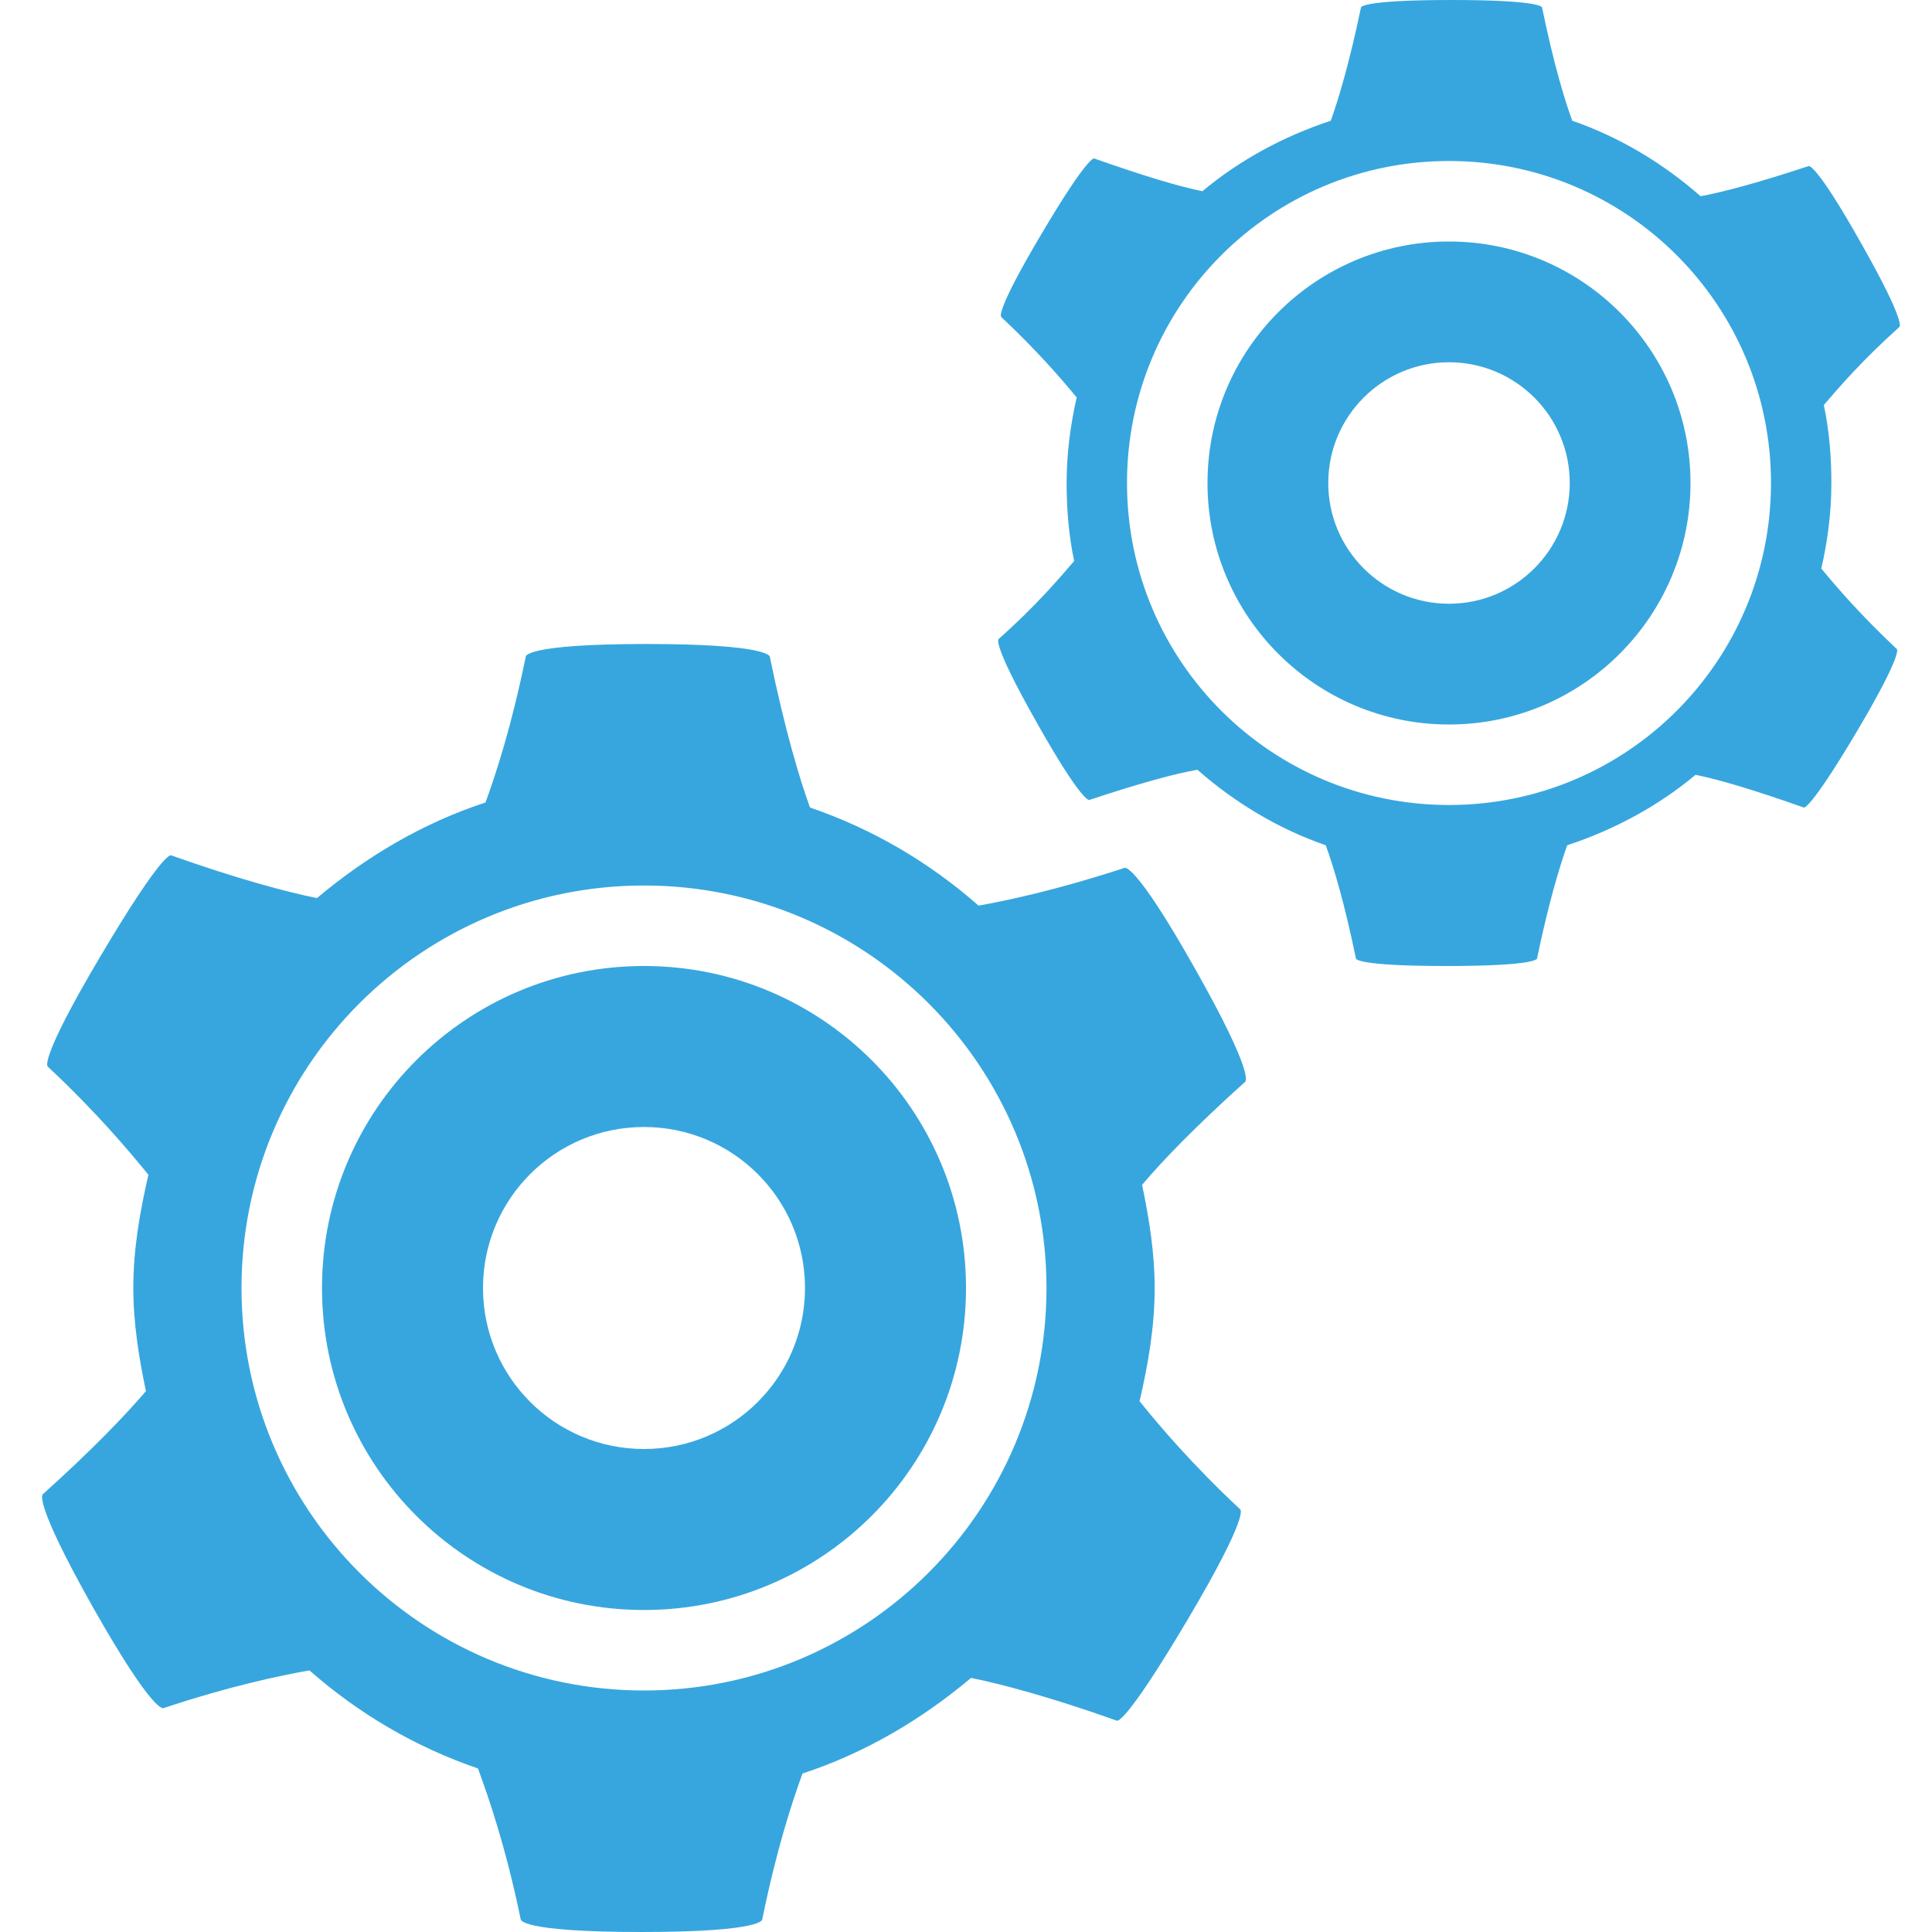 <svg xmlns="http://www.w3.org/2000/svg" xmlns:xlink="http://www.w3.org/1999/xlink" width="96pt" height="96pt" viewBox="0 0 96 96" version="1.1"><g id="surface1"><path style=" stroke:none;fill-rule:nonzero;fill:#37A6DE;fill-opacity:1;" d="M 72.125 0 C 67.547 0 67.625 0.375 67.625 0.375 C 67.078 3.016 66.516 4.922 66.125 6 C 63.797 6.766 61.594 7.953 59.75 9.5 C 58.641 9.281 56.844 8.75 54.375 7.875 C 54.375 7.875 54.109 7.641 51.75 11.625 C 49.391 15.594 49.75 15.75 49.75 15.75 C 51.578 17.469 52.766 18.859 53.5 19.75 C 53.188 21.125 53 22.531 53 24 C 53 25.328 53.109 26.625 53.375 27.875 C 52.625 28.75 51.484 30.094 49.625 31.75 C 49.625 31.75 49.219 31.844 51.5 35.875 C 53.766 39.906 54.125 39.75 54.125 39.75 C 56.625 38.922 58.391 38.438 59.5 38.25 C 61.328 39.859 63.516 41.188 65.875 42 C 66.266 43.062 66.812 44.891 67.375 47.625 C 67.375 47.625 67.297 48 71.875 48 C 76.438 48 76.375 47.625 76.375 47.625 C 76.922 44.984 77.484 43.078 77.875 42 C 80.203 41.234 82.406 40.047 84.25 38.5 C 85.359 38.719 87.156 39.25 89.625 40.125 C 89.625 40.125 89.891 40.344 92.25 36.375 C 94.609 32.391 94.25 32.25 94.25 32.25 C 92.422 30.531 91.234 29.141 90.5 28.25 C 90.812 26.891 91 25.469 91 24 C 91 22.672 90.891 21.375 90.625 20.125 C 91.375 19.25 92.531 17.906 94.375 16.25 C 94.375 16.25 94.781 16.156 92.5 12.125 C 90.234 8.094 89.875 8.25 89.875 8.25 C 87.375 9.078 85.609 9.547 84.5 9.75 C 82.672 8.141 80.484 6.812 78.125 6 C 77.734 4.938 77.188 3.109 76.625 0.375 C 76.625 0.375 76.688 0 72.125 0 Z M 72 8 C 80.844 8 88 15.156 88 24 C 88 32.844 80.844 40 72 40 C 63.156 40 56 32.844 56 24 C 56 15.156 63.156 8 72 8 Z M 72 12 C 65.375 12 60 17.375 60 24 C 60 30.625 65.375 36 72 36 C 78.625 36 84 30.625 84 24 C 84 17.375 78.625 12 72 12 Z M 72 18 C 75.312 18 78 20.688 78 24 C 78 27.312 75.312 30 72 30 C 68.688 30 66 27.312 66 24 C 66 20.688 68.688 18 72 18 Z M 32.125 32 C 26.031 32 26.125 32.625 26.125 32.625 C 25.406 36.141 24.641 38.453 24.125 39.875 C 21.016 40.891 18.203 42.562 15.75 44.625 C 14.266 44.328 11.797 43.672 8.5 42.5 C 8.5 42.5 8.141 42.203 5 47.5 C 1.859 52.797 2.375 53 2.375 53 C 4.812 55.281 6.406 57.188 7.375 58.375 C 6.953 60.203 6.625 62.047 6.625 64 C 6.625 65.766 6.906 67.469 7.25 69.125 C 6.25 70.297 4.594 72.031 2.125 74.25 C 2.125 74.25 1.594 74.5 4.625 79.875 C 7.656 85.234 8.125 84.875 8.125 84.875 C 11.469 83.766 13.891 83.266 15.375 83 C 17.812 85.141 20.609 86.797 23.75 87.875 C 24.266 89.281 25.125 91.734 25.875 95.375 C 25.875 95.375 25.781 96 31.875 96 C 37.969 96 37.875 95.375 37.875 95.375 C 38.594 91.859 39.359 89.547 39.875 88.125 C 42.984 87.109 45.797 85.438 48.25 83.375 C 49.734 83.672 52.203 84.328 55.5 85.5 C 55.5 85.5 55.859 85.797 59 80.5 C 62.141 75.203 61.625 75 61.625 75 C 59.188 72.719 57.594 70.828 56.625 69.625 C 57.047 67.797 57.375 65.953 57.375 64 C 57.375 62.234 57.094 60.531 56.75 58.875 C 57.734 57.703 59.406 55.969 61.875 53.75 C 61.875 53.75 62.406 53.484 59.375 48.125 C 56.344 42.75 55.875 43.125 55.875 43.125 C 52.531 44.219 50.109 44.734 48.625 45 C 46.188 42.859 43.391 41.203 40.25 40.125 C 39.734 38.719 39 36.266 38.25 32.625 C 38.25 32.625 38.219 32 32.125 32 Z M 32 44 C 43.047 44 52 52.953 52 64 C 52 75.047 43.047 84 32 84 C 20.953 84 12 75.047 12 64 C 12 52.953 20.953 44 32 44 Z M 32 48 C 23.156 48 16 55.156 16 64 C 16 72.844 23.156 80 32 80 C 40.844 80 48 72.844 48 64 C 48 55.156 40.844 48 32 48 Z M 32 56 C 36.422 56 40 59.578 40 64 C 40 68.422 36.422 72 32 72 C 27.578 72 24 68.422 24 64 C 24 59.578 27.578 56 32 56 Z "></path></g></svg>